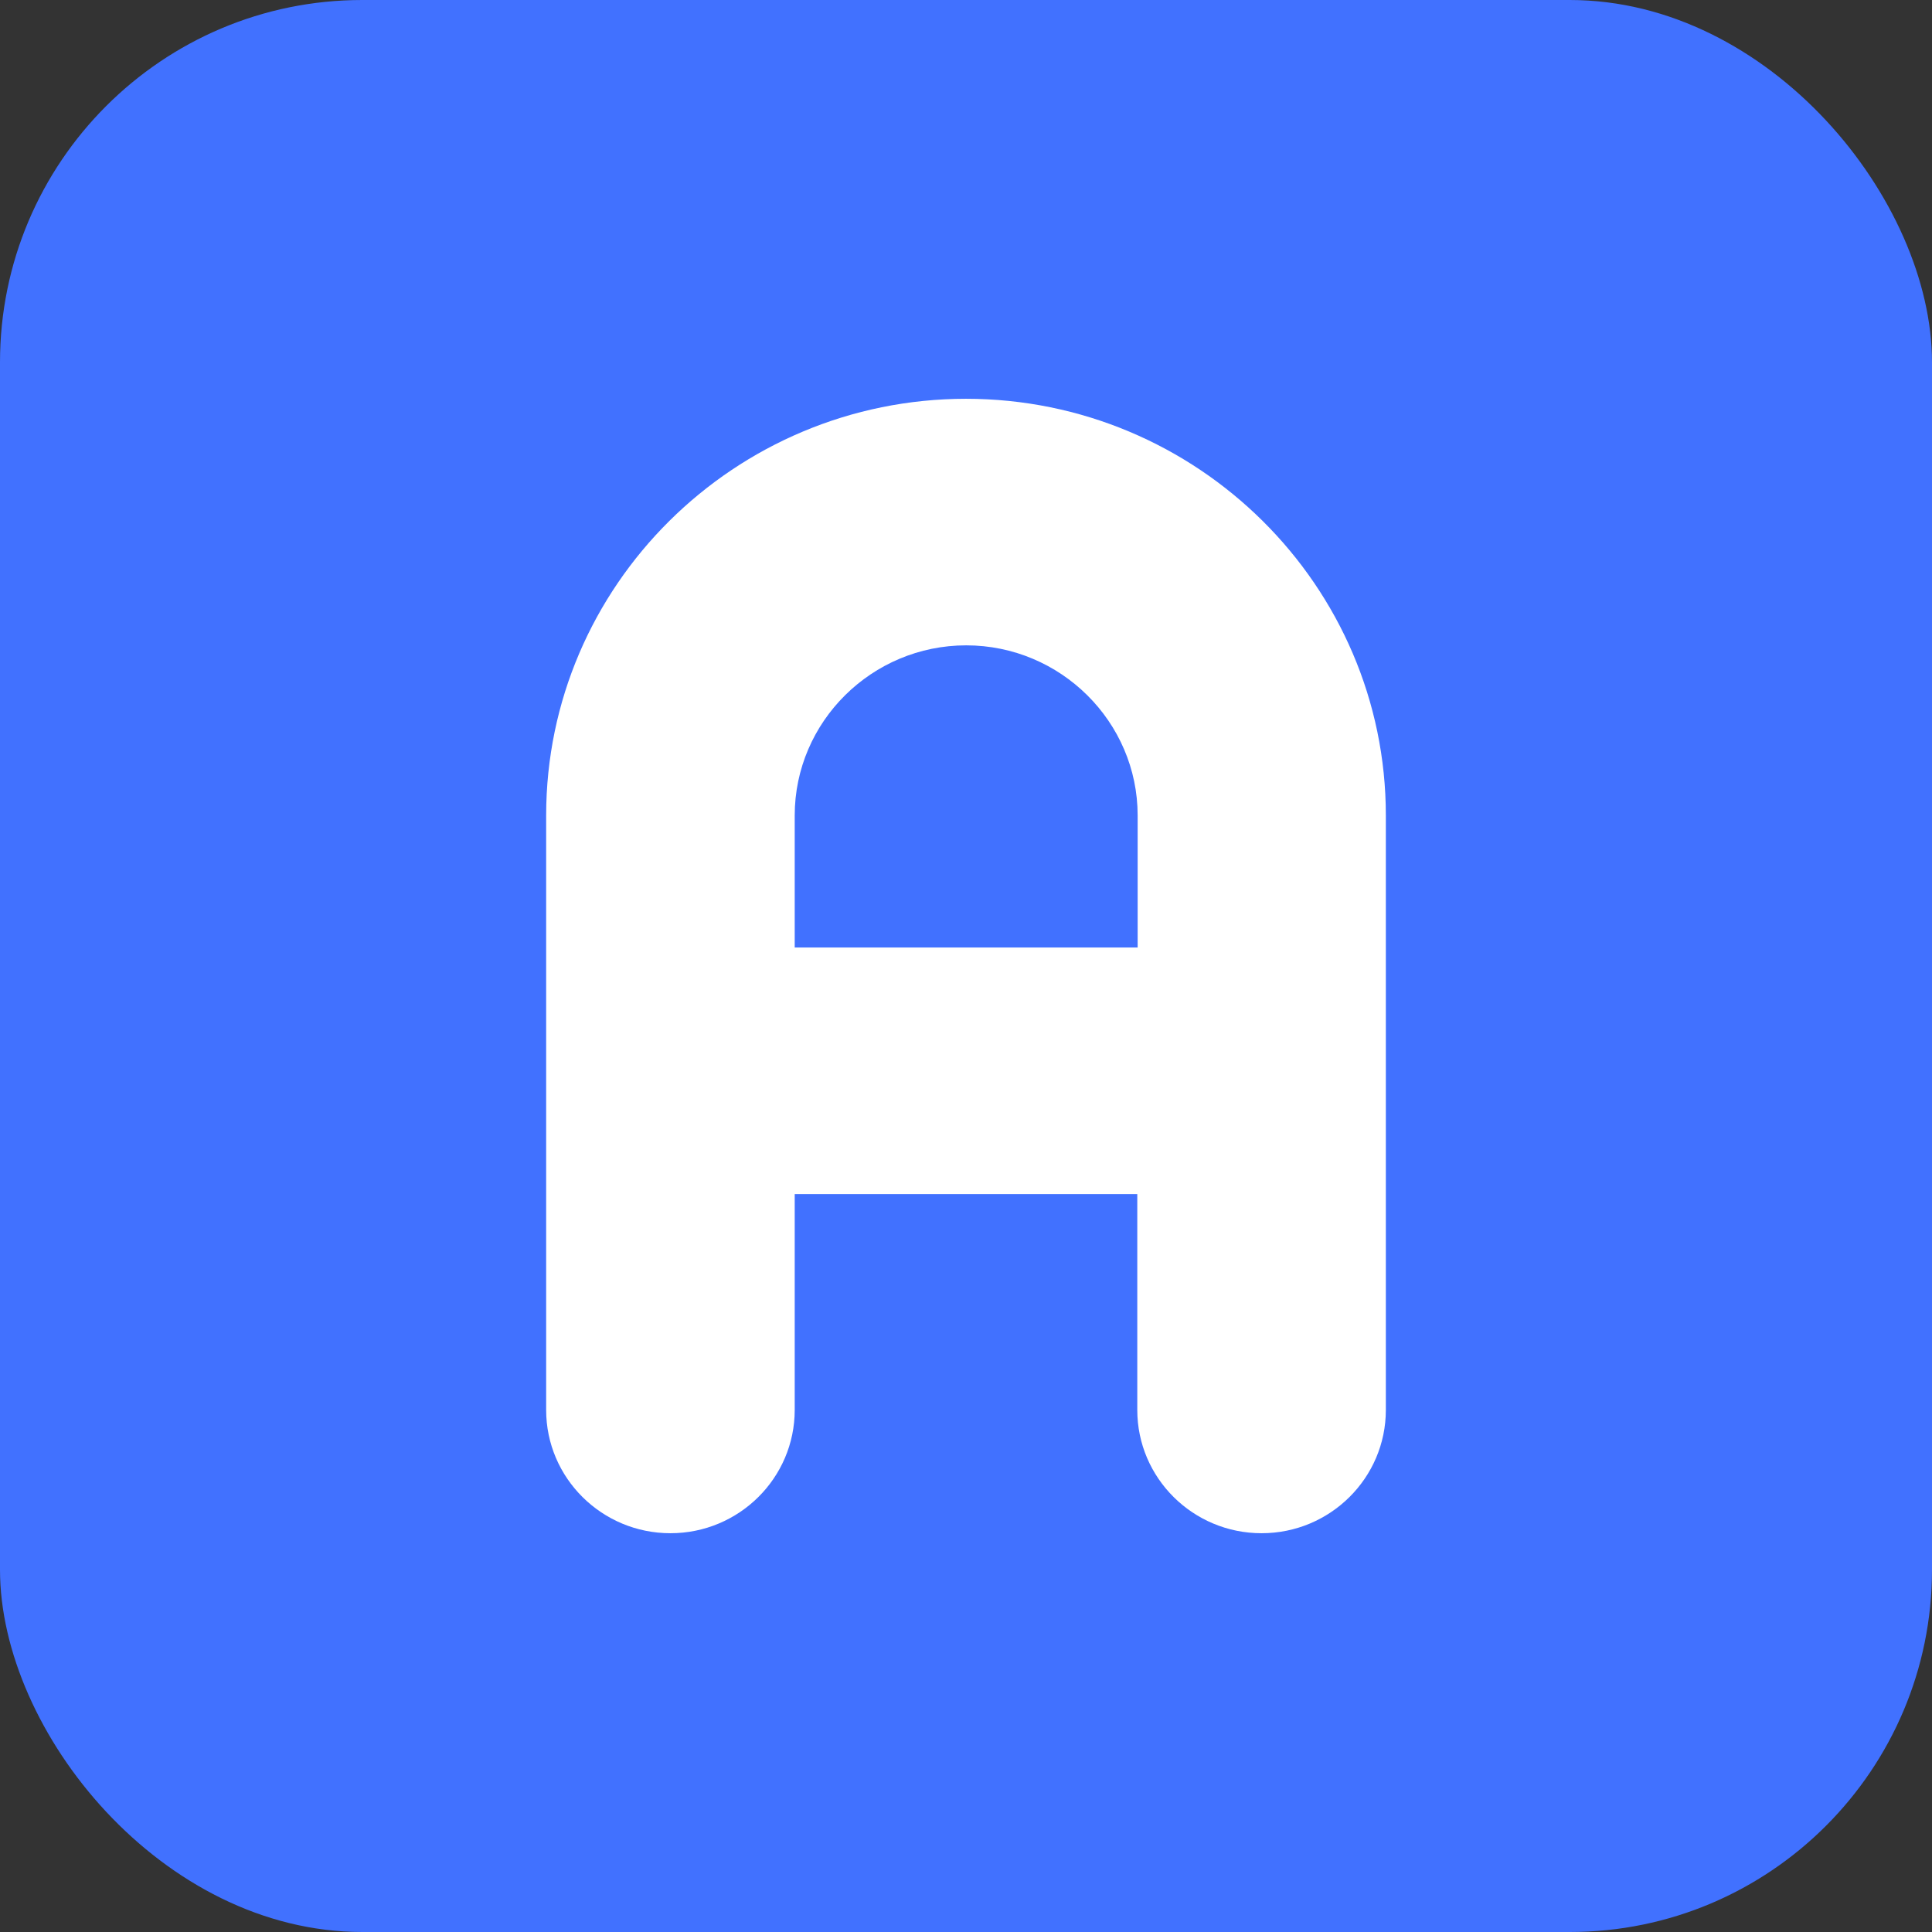 <svg xmlns="http://www.w3.org/2000/svg" width="64" height="64" fill="none">
    <rect width="100%" height="100%" fill="#333333" stroke="none"/>
    <g clip-path="url(#clip0)">
        <rect width="64" height="64" fill="#4171FF" rx="12"/>
        <path fill="#ffffff" d="M32.006 13.21c-7.671 0-13.914 6.193-13.914 13.803v19.693c0 2.254 1.845 4.084 4.117 4.084 2.272 0 4.117-1.83 4.117-4.084v-7.15h11.348v7.15c0 2.254 1.845 4.084 4.117 4.084 2.272 0 4.117-1.83 4.117-4.084V27.013c0-7.61-6.243-13.803-13.914-13.803h.012Zm5.68 18.178h-11.36v-4.375c0-3.102 2.553-5.635 5.68-5.635s5.68 2.533 5.68 5.635v4.375Z"/>
    </g>
    <defs>
        <clipPath id="clip0">
            <rect width="64" height="64" fill="#fff" rx="12"/>
        </clipPath>
    </defs>
</svg>

